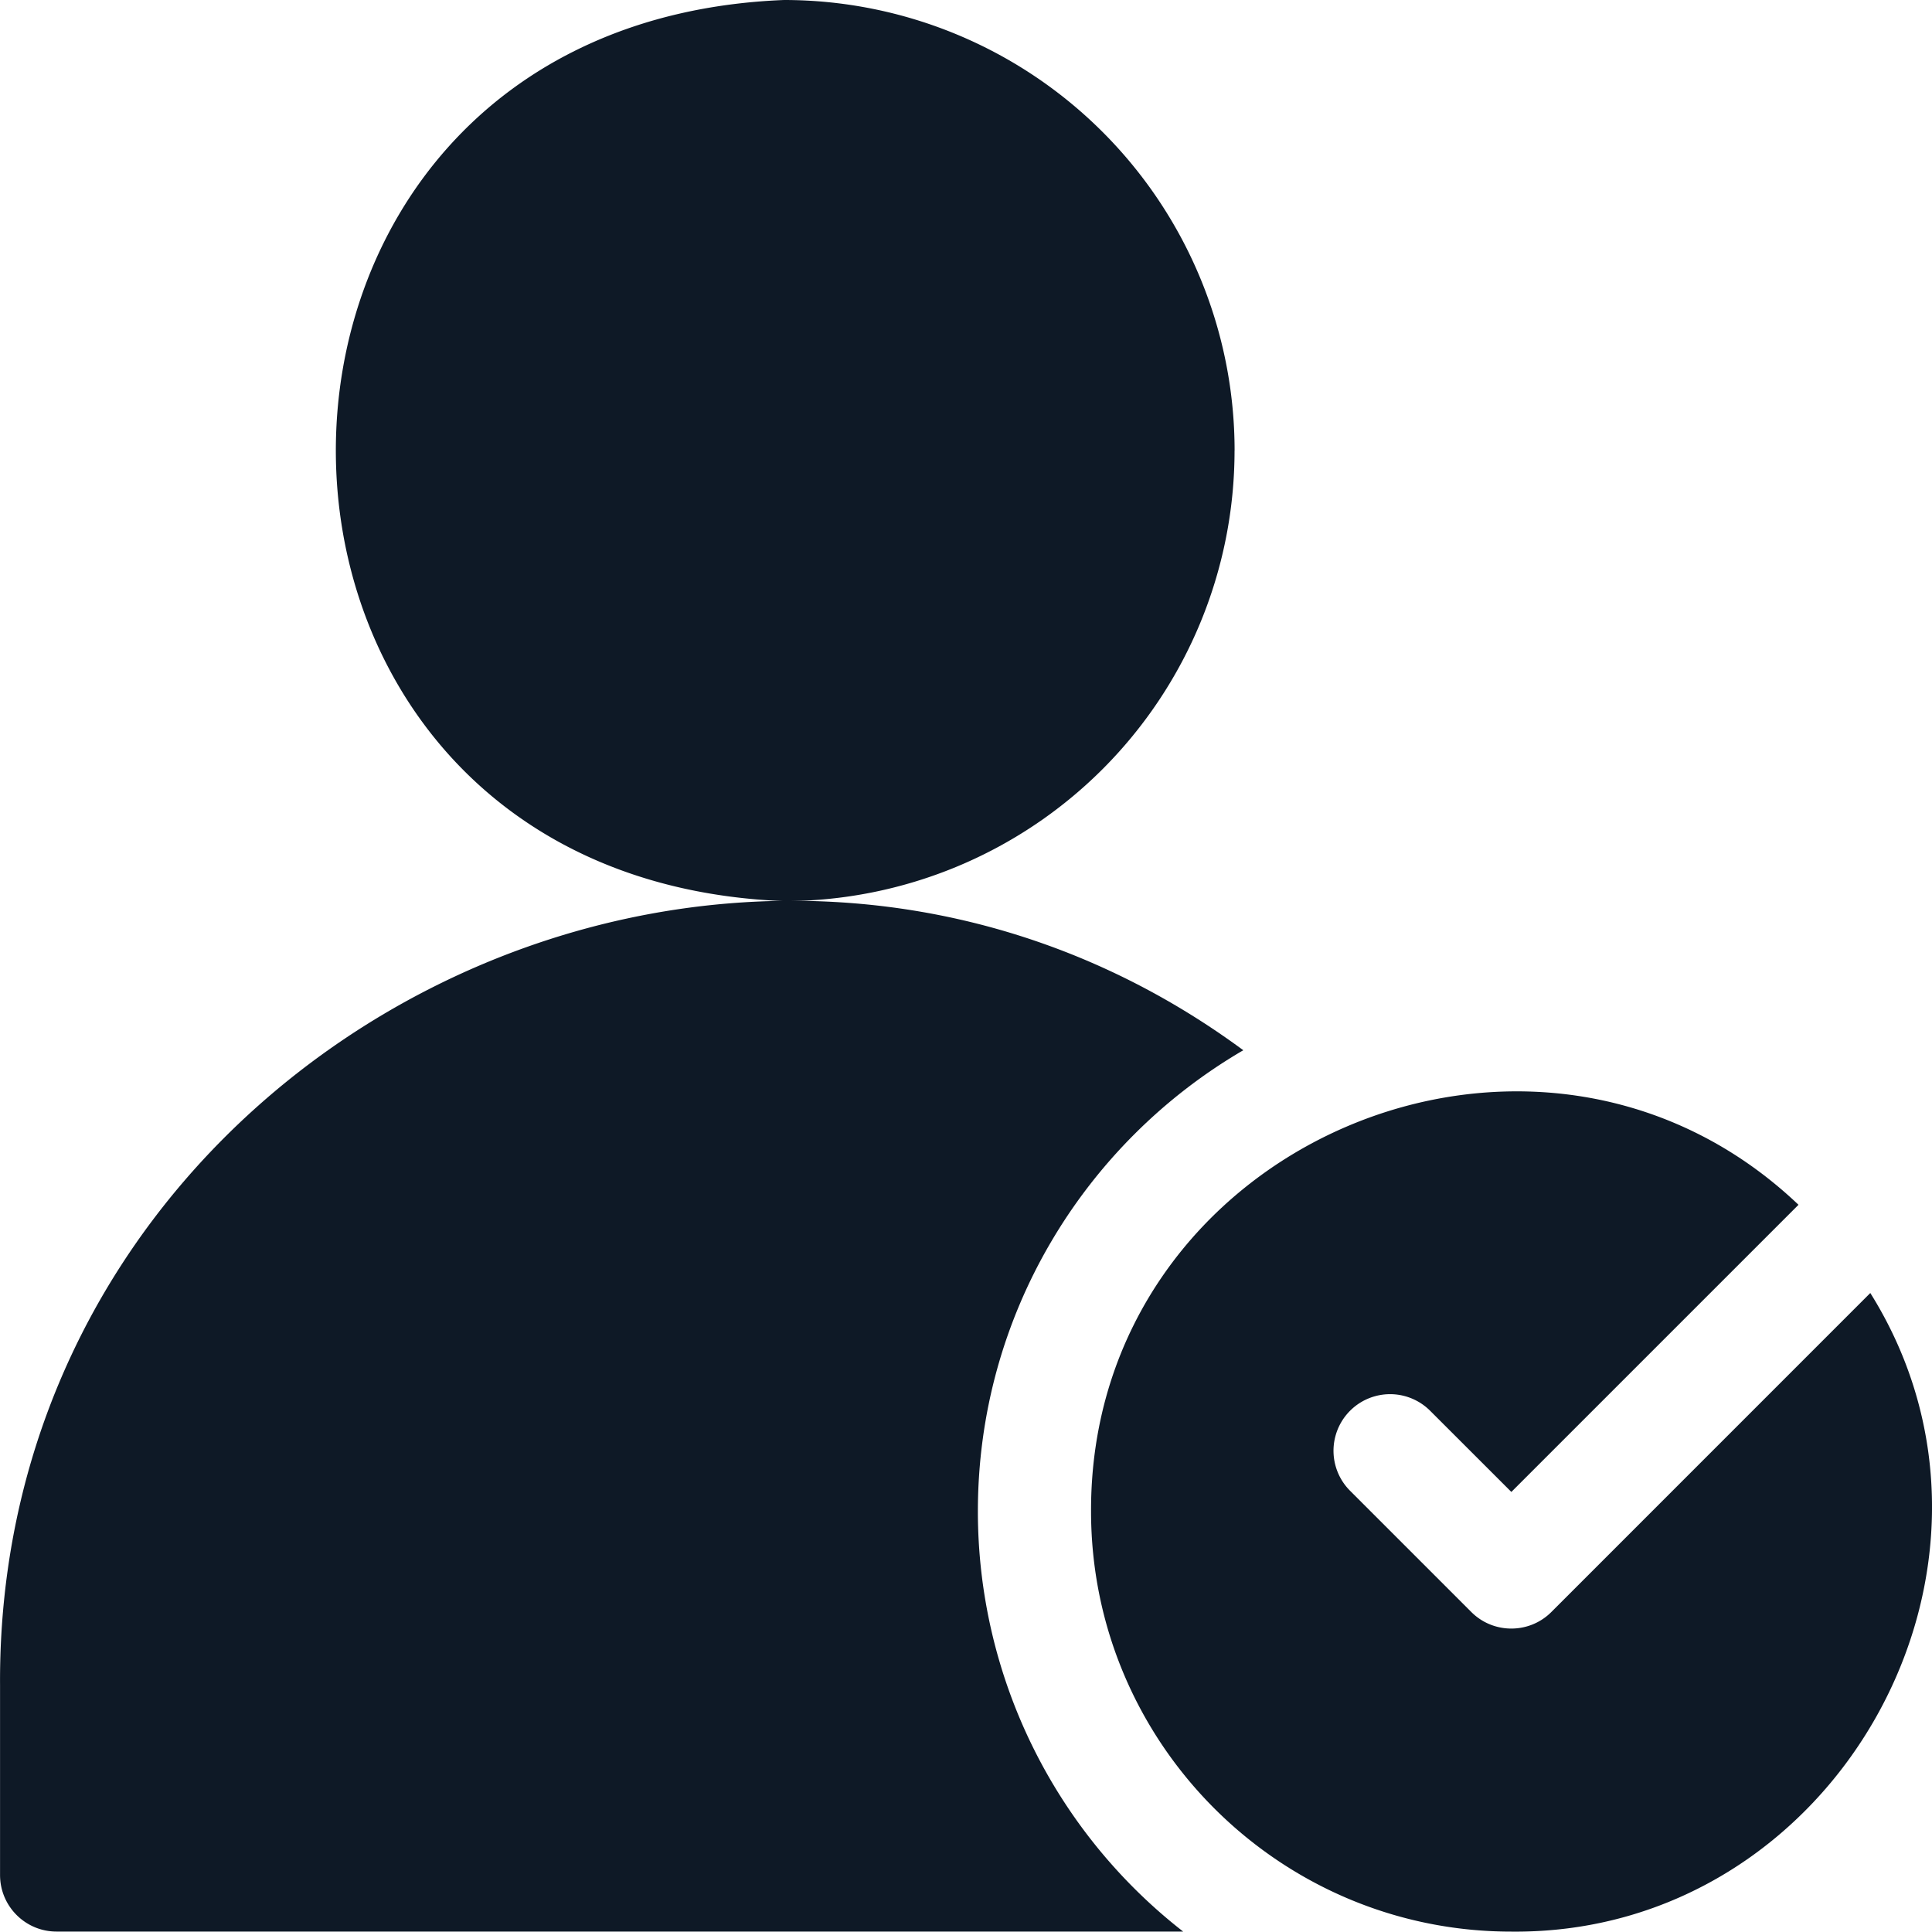 <svg xmlns="http://www.w3.org/2000/svg" width="40" height="40" fill="none"><path fill="#0E1926" d="M20.246 31.29c0-4.069 2.212-7.63 5.495-9.546C15.225 13.988-.072 21.72.001 34.888v3.932c0 .647.524 1.171 1.17 1.171h23.325a11.03 11.03 0 0 1-4.25-8.701"/><path fill="#0E1926" d="M25.561 9.329A9.33 9.33 0 0 0 16.233 0c-12.375.491-12.371 18.168 0 18.657A9.33 9.33 0 0 0 25.56 9.33m13.163 17.44-6.604 6.605c-.457.457-1.2.457-1.657 0l-2.51-2.51a1.171 1.171 0 1 1 1.657-1.657l1.682 1.681 5.945-5.945c-5.442-5.174-14.67-1.24-14.647 6.347 0 4.798 3.904 8.701 8.702 8.701 6.718.066 10.973-7.562 7.432-13.221"/></svg>